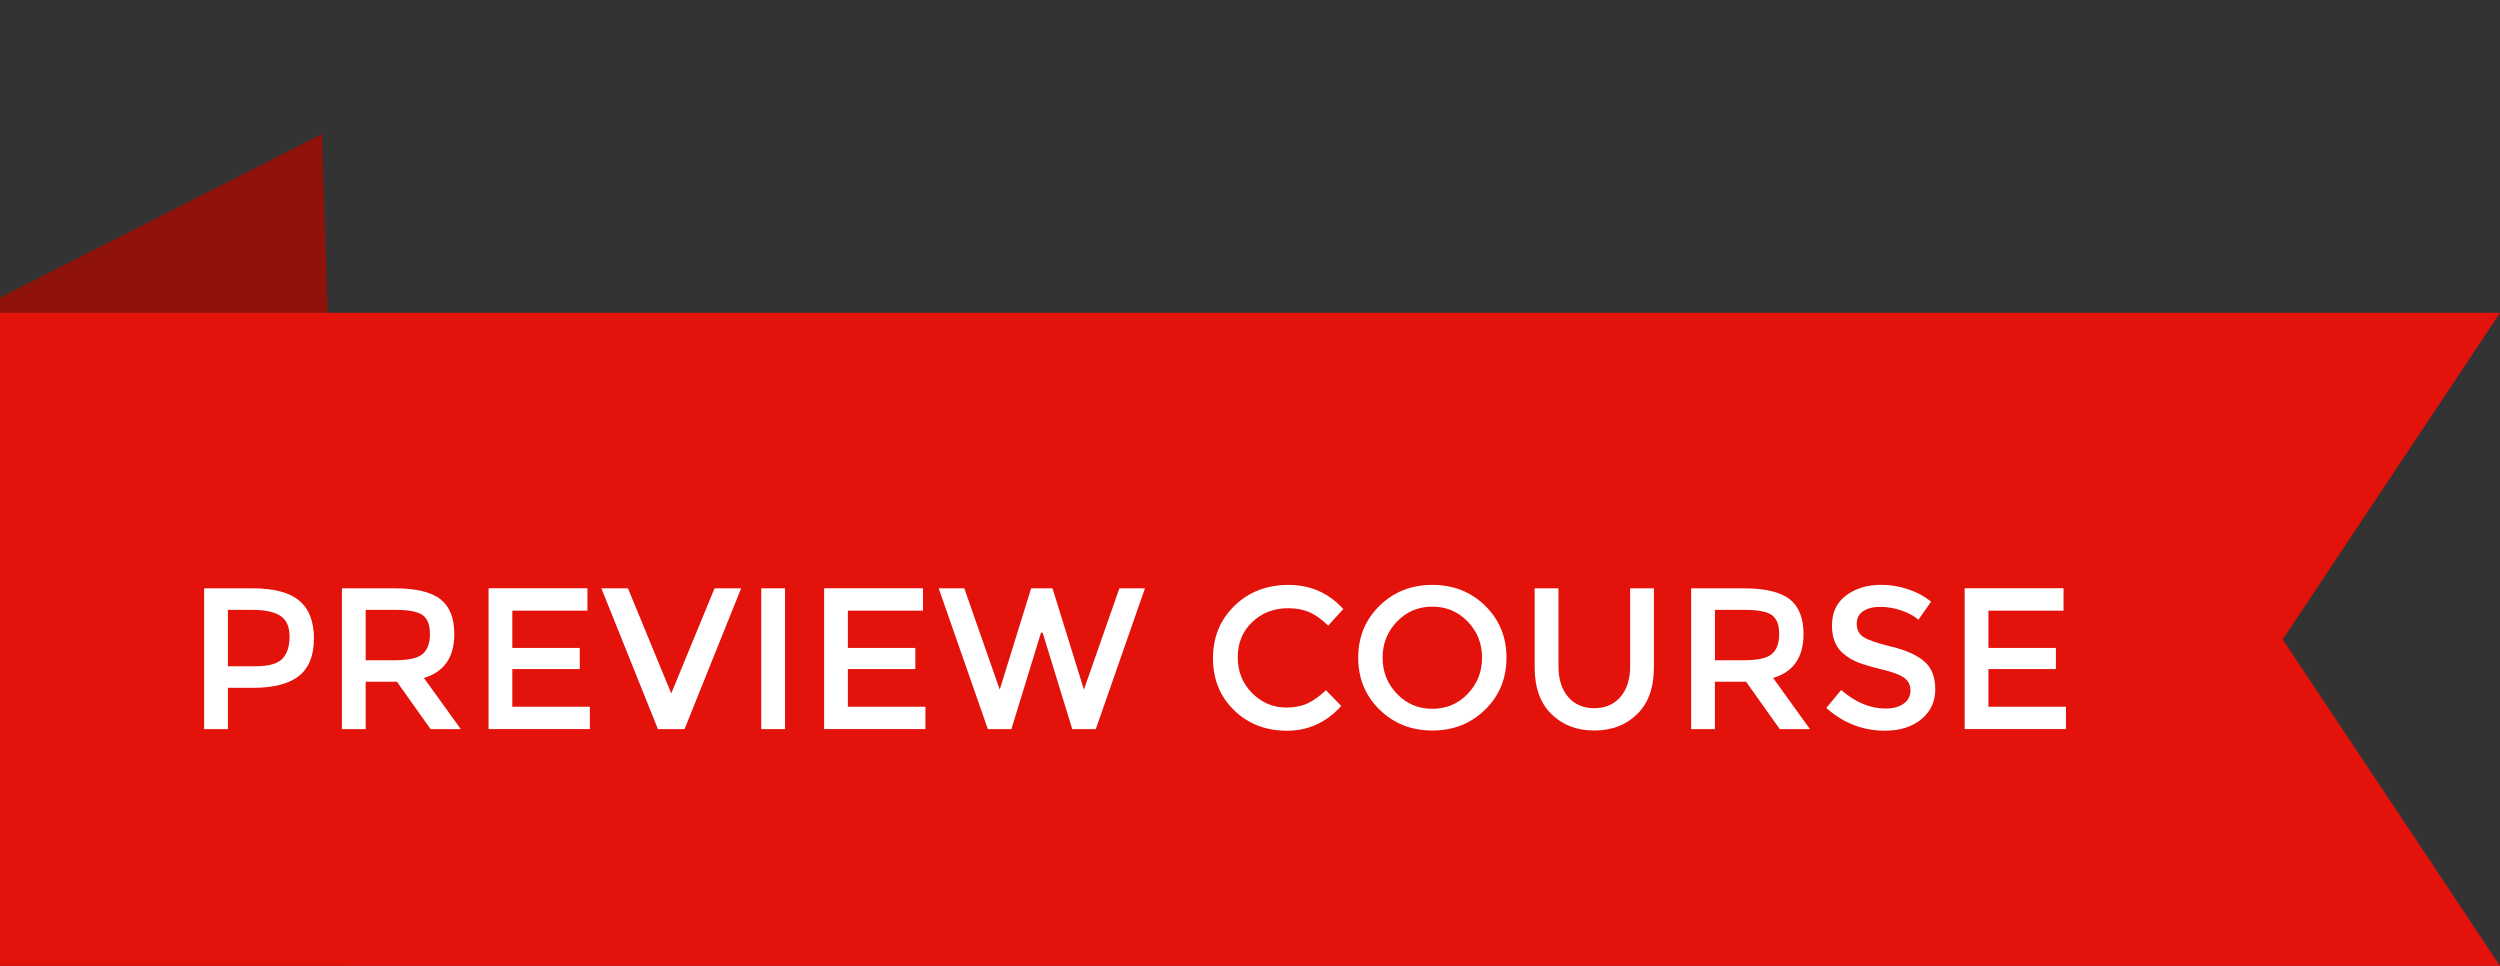 <?xml version="1.0" encoding="utf-8"?>
<!-- Generator: Adobe Illustrator 14.0.0, SVG Export Plug-In . SVG Version: 6.00 Build 43363)  -->
<!DOCTYPE svg PUBLIC "-//W3C//DTD SVG 1.1//EN" "http://www.w3.org/Graphics/SVG/1.1/DTD/svg11.dtd">
<svg version="1.1" id="Layer_1" xmlns="http://www.w3.org/2000/svg" xmlns:xlink="http://www.w3.org/1999/xlink" x="0px" y="0px"
	 width="93.181px" height="36px" viewBox="0 0 93.181 36" enable-background="new 0 0 93.181 36" xml:space="preserve">
<rect x="0" y="0" width="93.181" height="36" fill="#333333" stroke="none"/>
<g>
	<polygon fill="#8F120B" points="12,5 0,11.092 0,36 13,36 	"/>
	<polygon fill="#E3120B" points="0,11.66 93.181,11.66 85.082,23.83 93.181,36 0,36 	"/>
	<g>
		<path fill="#FFFFFF" d="M11.153,22.386c0.365,0.306,0.548,0.776,0.548,1.412c0,0.635-0.187,1.101-0.559,1.396
			c-0.373,0.296-0.945,0.443-1.715,0.443H8.495v1.539H7.609v-5.248h1.802C10.207,21.928,10.788,22.081,11.153,22.386z
			 M10.526,24.552c0.178-0.188,0.267-0.463,0.267-0.826c0-0.362-0.113-0.619-0.338-0.769c-0.225-0.15-0.578-0.226-1.059-0.226H8.495
			v2.102h1.029C10.014,24.833,10.348,24.739,10.526,24.552z"/>
		<path fill="#FFFFFF" d="M16.933,23.632c0,0.866-0.378,1.412-1.133,1.637l1.374,1.907h-1.126l-1.253-1.765H13.63v1.765h-0.886
			v-5.248h1.952c0.8,0,1.374,0.135,1.719,0.406C16.761,22.604,16.933,23.037,16.933,23.632z M15.754,24.375
			c0.18-0.154,0.271-0.403,0.271-0.746s-0.093-0.578-0.278-0.706s-0.516-0.191-0.991-0.191H13.63v1.877h1.104
			C15.234,24.608,15.574,24.53,15.754,24.375z"/>
		<path fill="#FFFFFF" d="M21.895,21.928v0.833h-2.8v1.389h2.515v0.788h-2.515v1.404h2.891v0.833h-3.776v-5.248H21.895z"/>
		<path fill="#FFFFFF" d="M25.514,27.176h-0.991l-2.109-5.248h0.991l1.614,3.918l1.614-3.918h0.991L25.514,27.176z"/>
		<path fill="#FFFFFF" d="M28.374,21.928h0.886v5.248h-0.886V21.928z"/>
		<path fill="#FFFFFF" d="M34.402,21.928v0.833h-2.8v1.389h2.515v0.788h-2.515v1.404h2.891v0.833h-3.776v-5.248H34.402z"/>
		<path fill="#FFFFFF" d="M37.262,25.704l1.171-3.776h0.796l1.171,3.776l1.322-3.776h0.953l-1.832,5.248h-0.878l-1.104-3.596h-0.06
			l-1.104,3.596h-0.878l-1.832-5.248h0.954L37.262,25.704z"/>
		<path fill="#FFFFFF" d="M47.944,26.372c0.305,0,0.567-0.051,0.788-0.153c0.22-0.103,0.45-0.267,0.69-0.492l0.57,0.586
			c-0.555,0.615-1.229,0.923-2.022,0.923c-0.794,0-1.451-0.255-1.975-0.766s-0.784-1.156-0.784-1.937
			c0-0.781,0.267-1.432,0.799-1.952c0.533-0.521,1.206-0.78,2.02-0.78s1.493,0.3,2.038,0.9l-0.563,0.616
			c-0.251-0.24-0.487-0.408-0.71-0.504c-0.223-0.095-0.483-0.143-0.784-0.143c-0.53,0-0.976,0.172-1.336,0.515
			s-0.541,0.78-0.541,1.313s0.179,0.979,0.537,1.337C47.029,26.193,47.454,26.372,47.944,26.372z"/>
		<path fill="#FFFFFF" d="M55.354,26.451c-0.531,0.519-1.187,0.777-1.967,0.777c-0.781,0-1.437-0.259-1.967-0.777
			c-0.531-0.518-0.796-1.164-0.796-1.937c0-0.773,0.265-1.419,0.796-1.938c0.53-0.518,1.186-0.776,1.967-0.776
			c0.78,0,1.436,0.259,1.967,0.776c0.53,0.519,0.796,1.164,0.796,1.938C56.149,25.287,55.884,25.934,55.354,26.451z M54.704,23.167
			c-0.358-0.37-0.797-0.556-1.317-0.556s-0.96,0.186-1.317,0.556c-0.358,0.37-0.537,0.819-0.537,1.348
			c0,0.527,0.179,0.977,0.537,1.347c0.357,0.371,0.797,0.557,1.317,0.557s0.959-0.186,1.317-0.557
			c0.357-0.37,0.536-0.819,0.536-1.347C55.24,23.986,55.062,23.537,54.704,23.167z"/>
		<path fill="#FFFFFF" d="M58.447,25.975c0.24,0.28,0.565,0.421,0.976,0.421s0.735-0.141,0.976-0.421s0.36-0.661,0.36-1.142v-2.905
			h0.886v2.943c0,0.756-0.207,1.338-0.623,1.745c-0.415,0.408-0.948,0.612-1.599,0.612s-1.184-0.204-1.599-0.612
			c-0.416-0.407-0.624-0.989-0.624-1.745v-2.943h0.887v2.905C58.087,25.313,58.207,25.694,58.447,25.975z"/>
		<path fill="#FFFFFF" d="M67.222,23.632c0,0.866-0.378,1.412-1.134,1.637l1.374,1.907h-1.126l-1.254-1.765h-1.163v1.765h-0.886
			v-5.248h1.951c0.801,0,1.374,0.135,1.72,0.406C67.049,22.604,67.222,23.037,67.222,23.632z M66.043,24.375
			c0.181-0.154,0.271-0.403,0.271-0.746s-0.093-0.578-0.277-0.706c-0.186-0.128-0.516-0.191-0.991-0.191h-1.126v1.877h1.104
			C65.522,24.608,65.863,24.53,66.043,24.375z"/>
		<path fill="#FFFFFF" d="M70.086,22.619c-0.258,0-0.469,0.052-0.634,0.157s-0.248,0.264-0.248,0.477s0.083,0.376,0.248,0.488
			s0.517,0.233,1.055,0.364c0.538,0.13,0.943,0.313,1.216,0.548c0.273,0.235,0.409,0.582,0.409,1.04s-0.173,0.829-0.518,1.114
			c-0.346,0.285-0.799,0.428-1.359,0.428c-0.82,0-1.549-0.282-2.185-0.848l0.556-0.669c0.53,0.461,1.081,0.691,1.652,0.691
			c0.285,0,0.511-0.062,0.679-0.184c0.168-0.123,0.252-0.286,0.252-0.488c0-0.203-0.079-0.36-0.236-0.474
			c-0.158-0.112-0.43-0.215-0.814-0.308c-0.386-0.093-0.679-0.178-0.879-0.255c-0.2-0.078-0.378-0.179-0.533-0.305
			c-0.31-0.234-0.465-0.595-0.465-1.08s0.176-0.86,0.529-1.123c0.353-0.262,0.789-0.394,1.31-0.394c0.335,0,0.668,0.055,0.998,0.165
			c0.331,0.11,0.616,0.266,0.856,0.465L71.502,23.1c-0.155-0.141-0.366-0.256-0.631-0.346
			C70.605,22.664,70.344,22.619,70.086,22.619z"/>
		<path fill="#FFFFFF" d="M76.913,21.928v0.833h-2.8v1.389h2.515v0.788h-2.515v1.404h2.89v0.833h-3.775v-5.248H76.913z"/>
	</g>
</g>
</svg>
